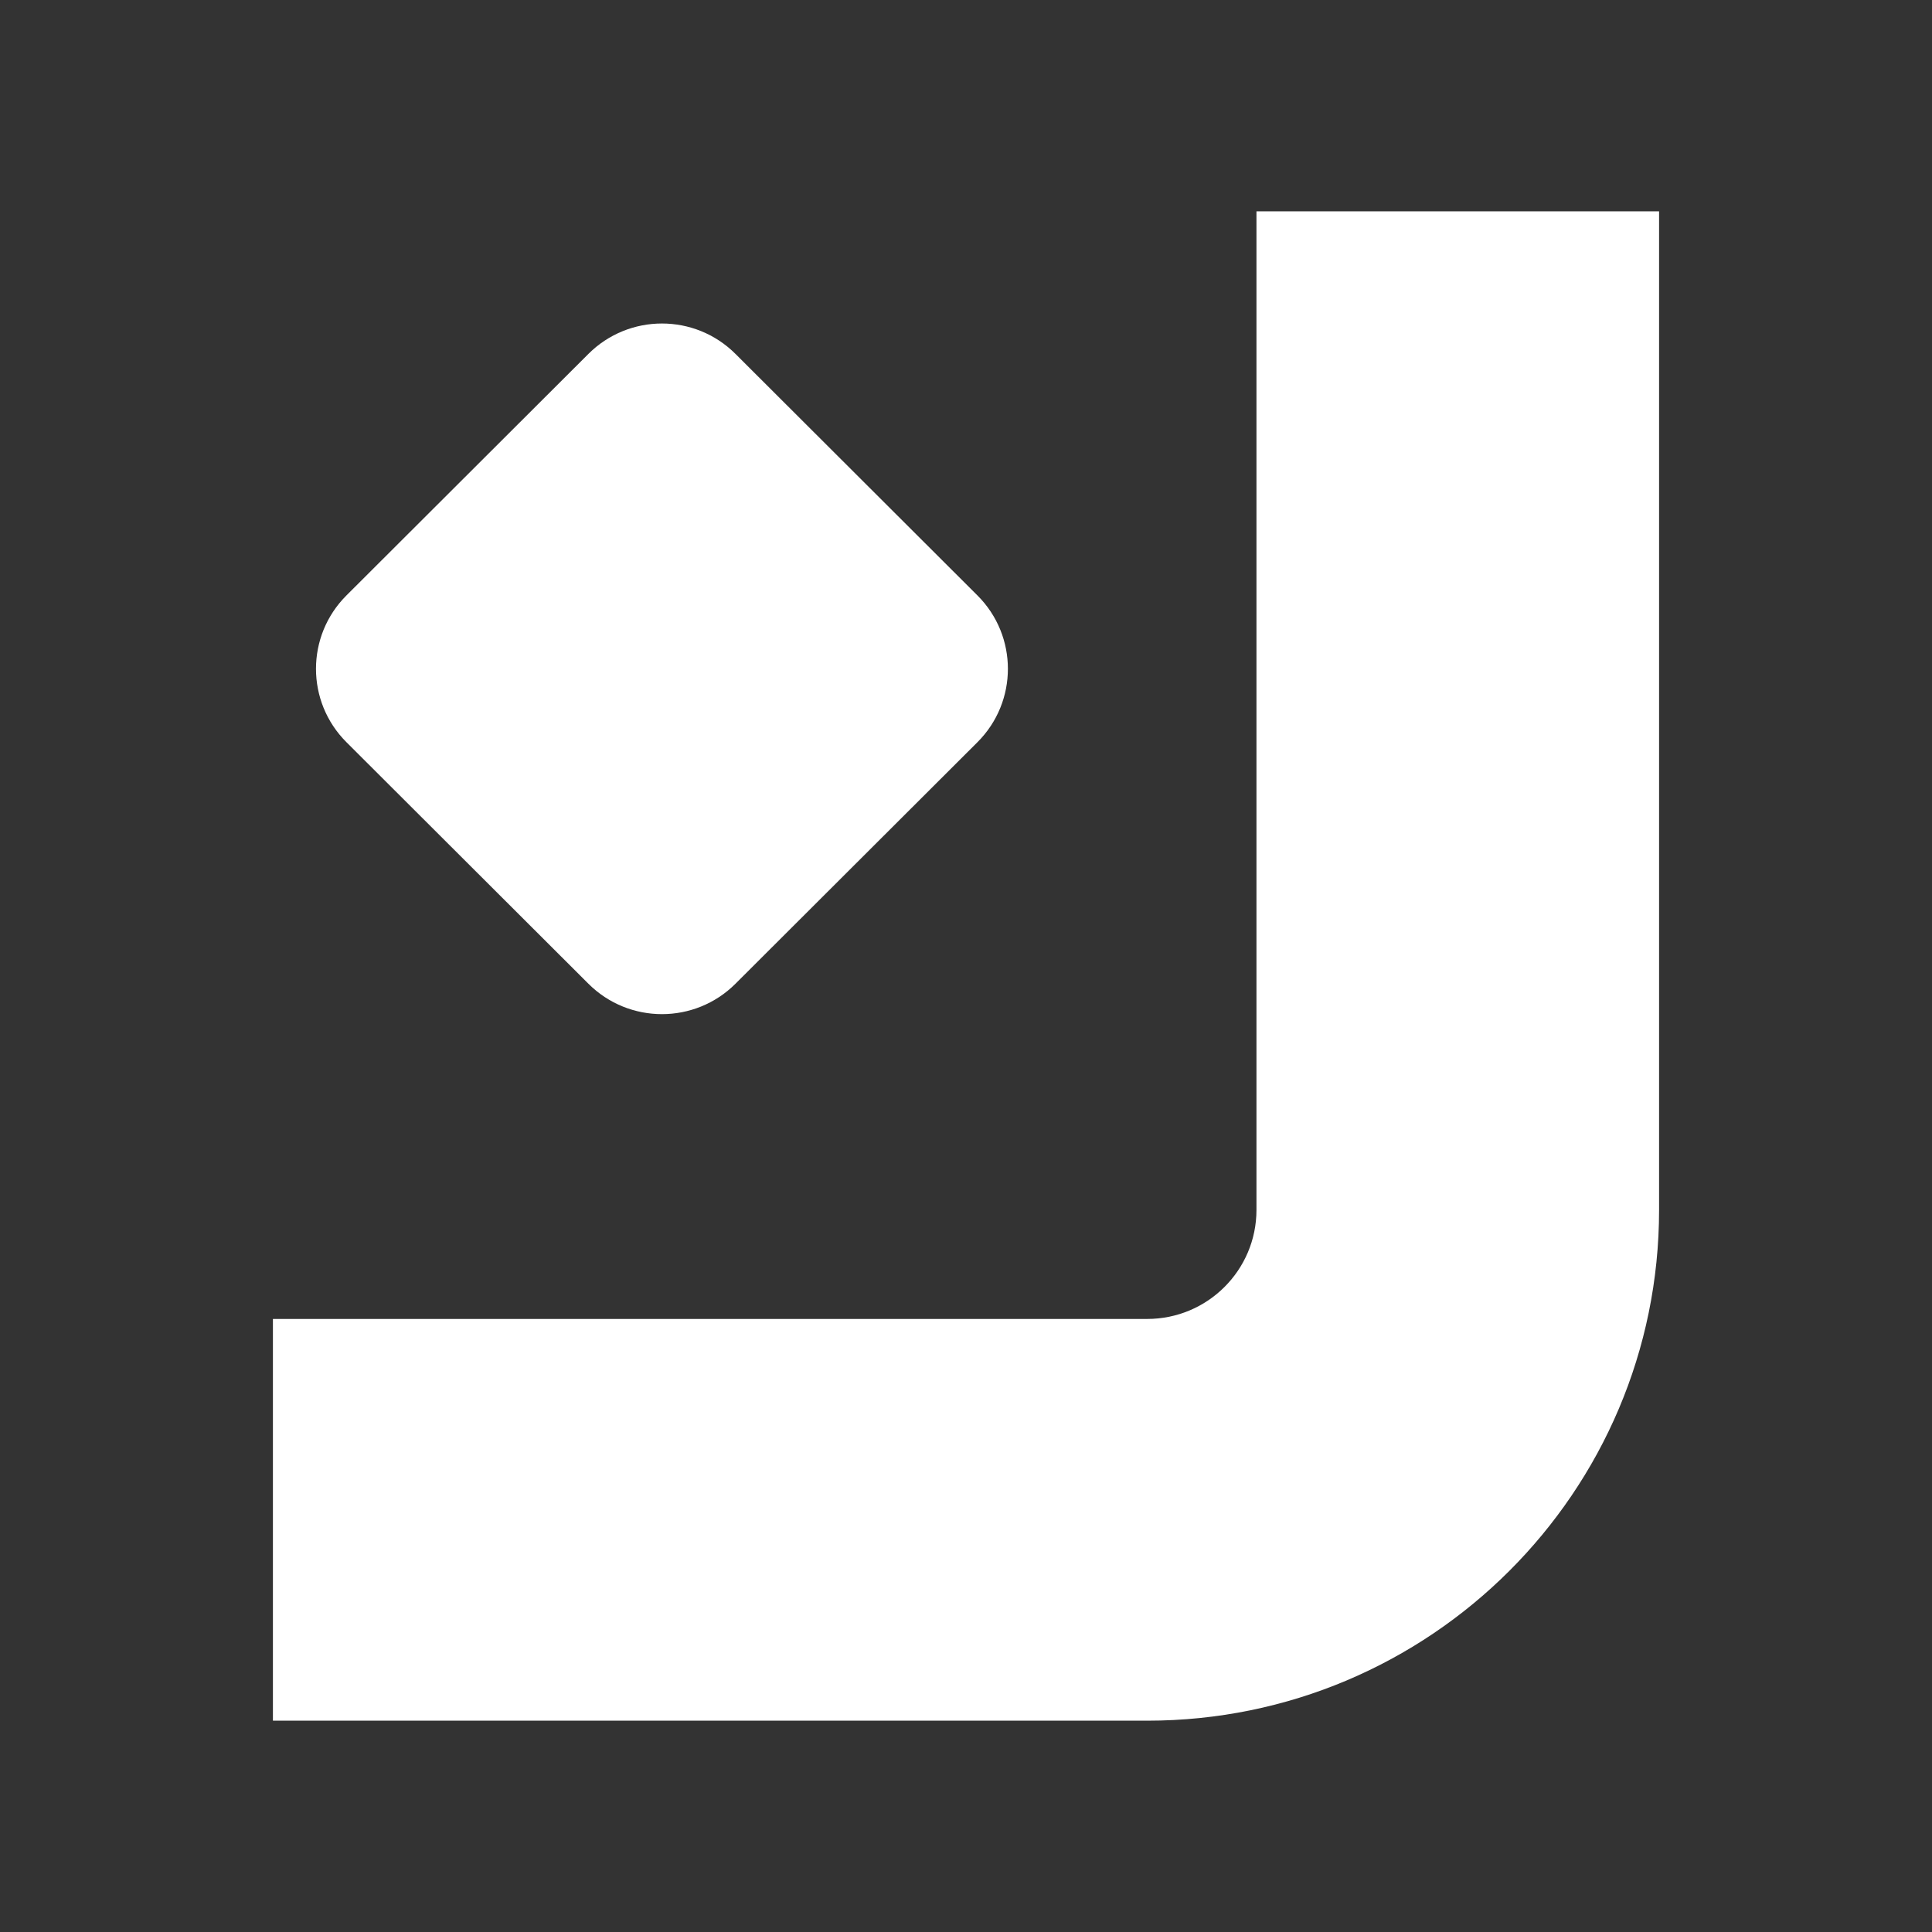 <svg width="512" height="512" viewBox="0 0 512 512" fill="none" xmlns="http://www.w3.org/2000/svg">
<rect x="0" y="0" width="512" height="512" fill="#333333" stroke="none"/>
<path fill-rule="evenodd" fill="white" clip-rule="evenodd" d="M72.326 349.536H304.014C320.009 349.536 332.975 336.598 332.975 320.639V56H439.673V320.639C439.673 395.397 378.937 456 304.014 456H72.326V349.536ZM91.81 157.797C81.05 168.537 81.05 185.952 91.81 196.692L155.939 260.702C166.699 271.442 184.145 271.442 194.906 260.702L259.034 196.692C269.795 185.952 269.795 168.537 259.034 157.797L194.906 93.787C184.145 83.047 166.699 83.047 155.939 93.787L91.81 157.797Z"/>
</svg>
